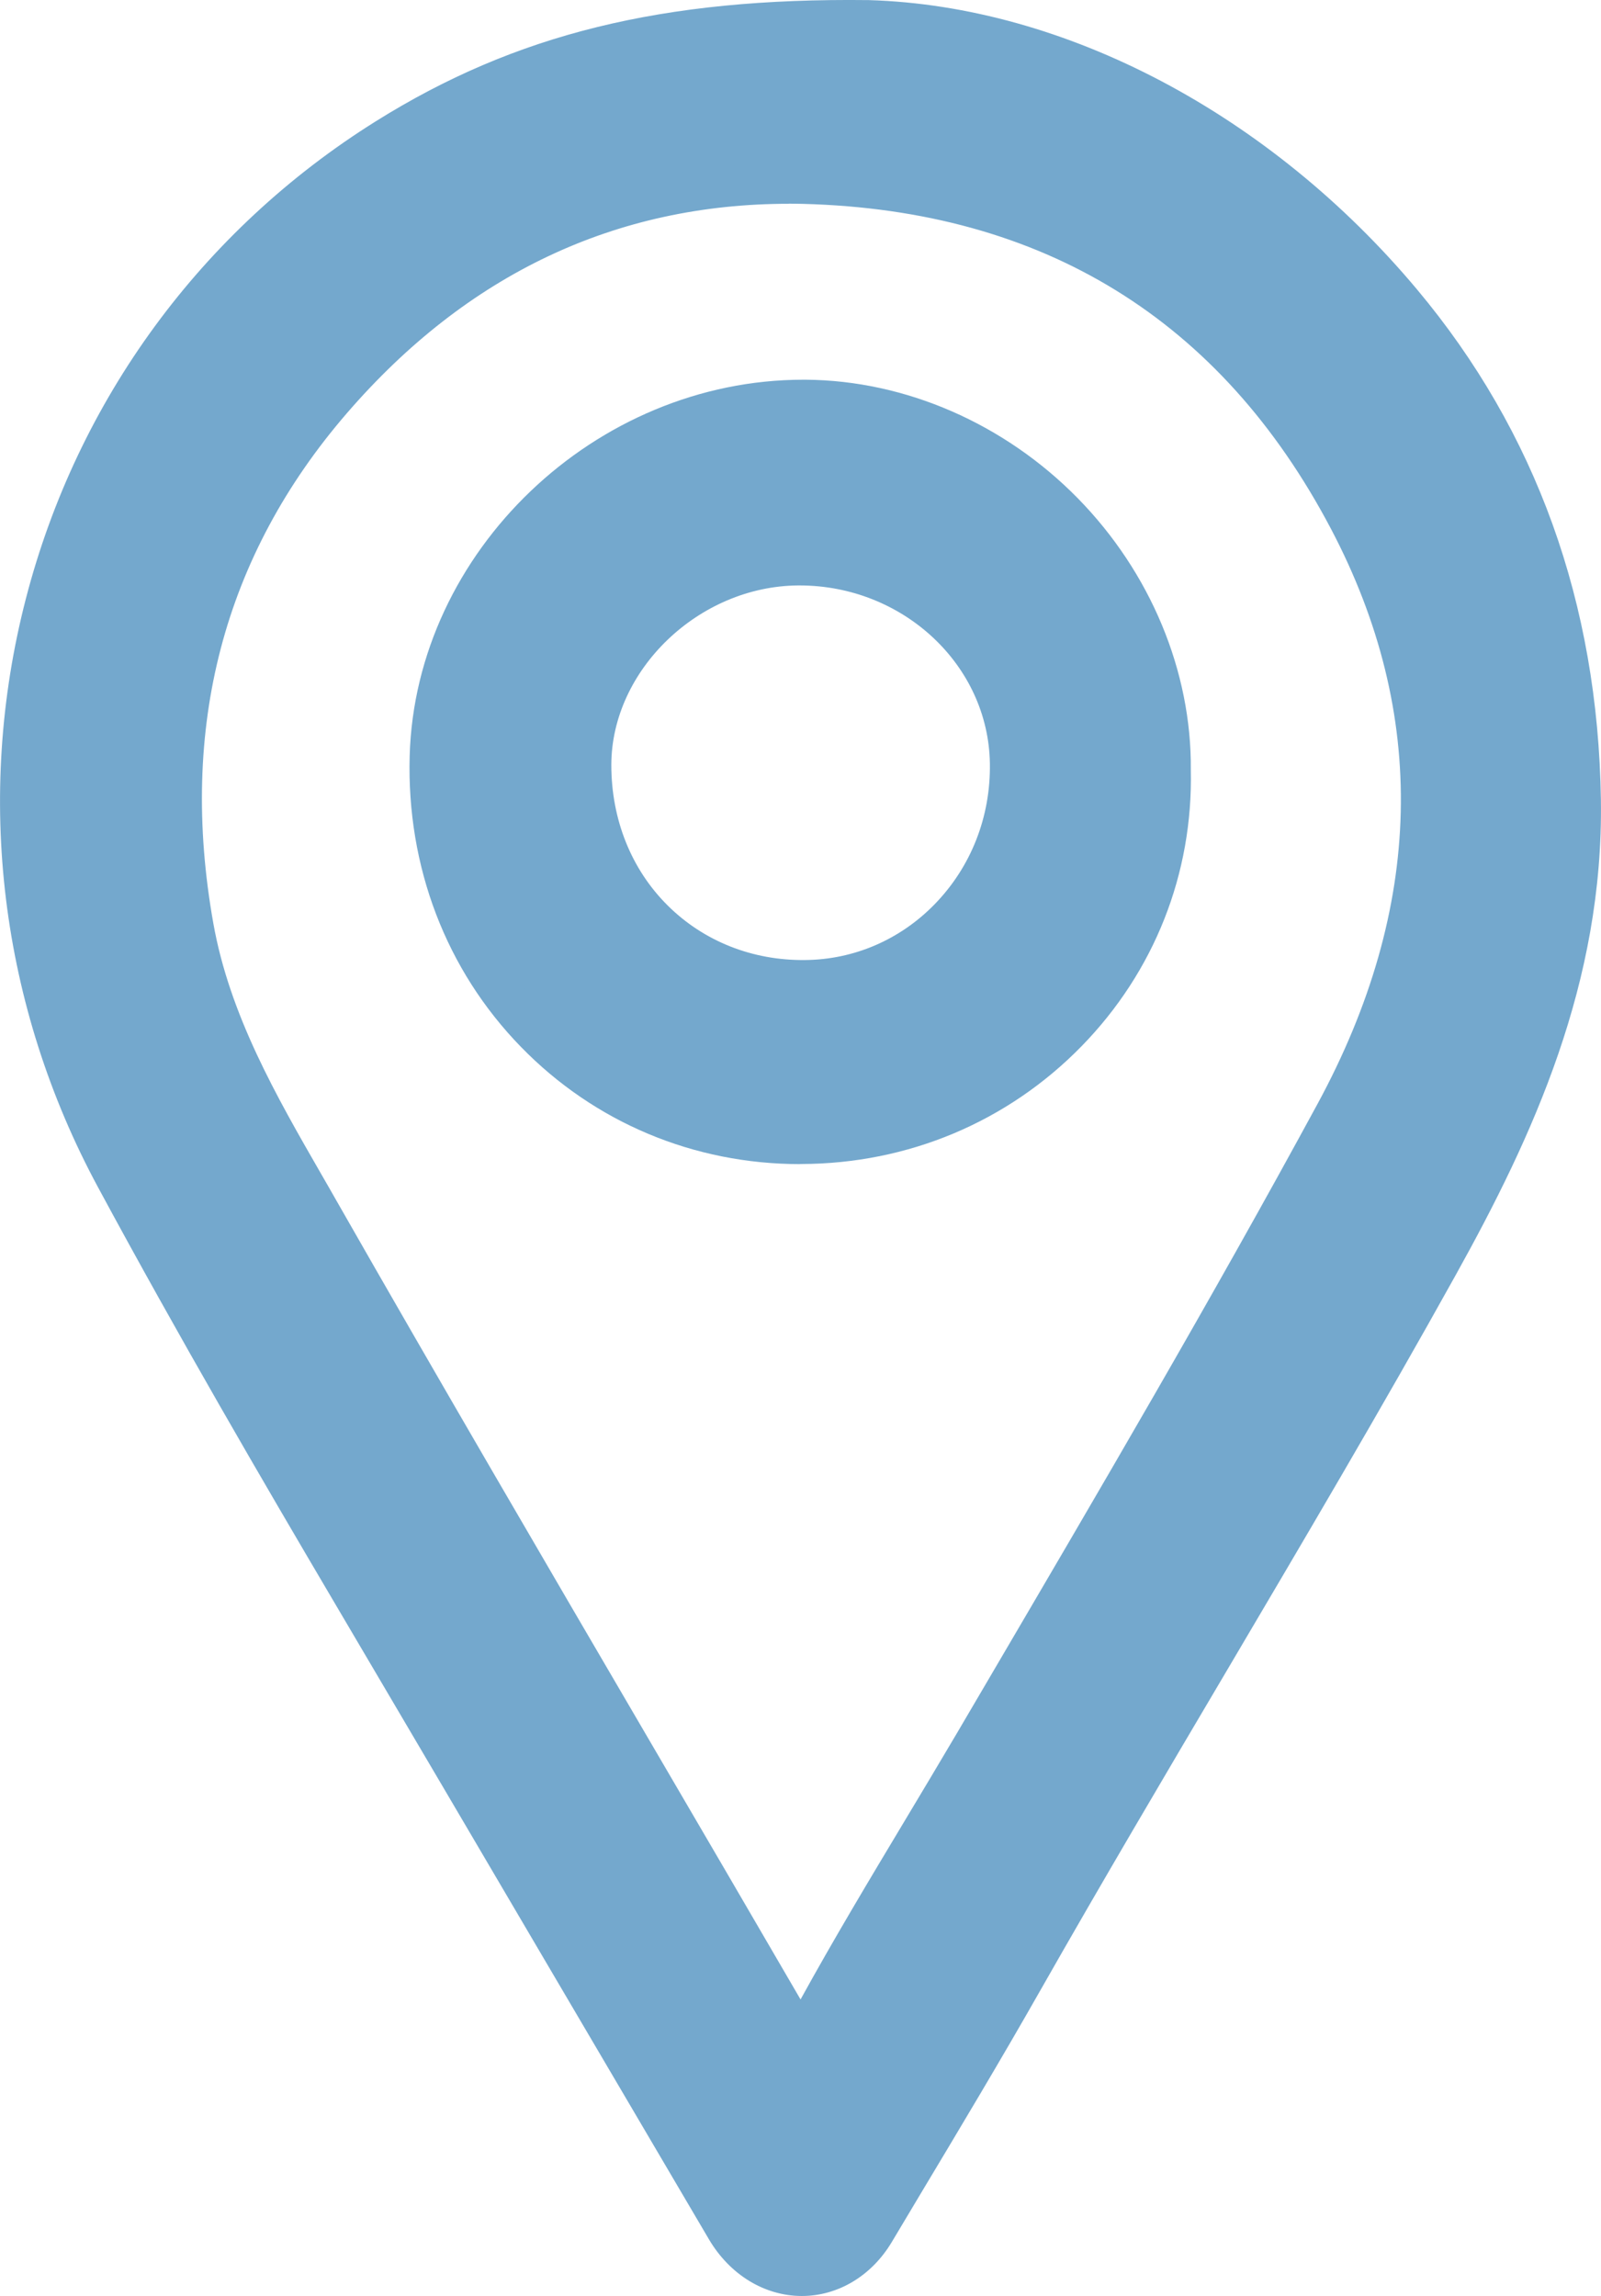 <svg xmlns="http://www.w3.org/2000/svg" id="Layer_2" viewBox="0 0 155.93 223.54"><defs><style>.cls-1{fill:#74a8cd;stroke-width:0px;}</style></defs><g id="Layer_1-2"><path class="cls-1" d="m84.56,1.99c17.22.51,36.91,9.54,51.94,27.47,11.59,13.83,17.16,30.12,17.44,48.42.25,16.77-6.01,31.12-13.88,45.28-13.03,23.44-27.15,46.23-40.4,69.53-4.7,8.27-9.63,16.41-14.51,24.57-3.49,5.85-10.92,5.7-14.43-.26-12.19-20.7-24.34-41.41-36.54-62.1-7.84-13.29-15.57-26.64-22.9-40.22C-7.9,79.14,3.39,34.91,37.65,13.48,49.97,5.78,63.6,1.76,84.56,1.99Zm-6.28,15.9c-18.8-.42-34,7.2-45.97,21.03-12.76,14.75-16.91,32.11-13.48,51.35,1.82,10.22,7.21,18.84,12.18,27.56,14.95,26.19,30.3,52.15,45.46,78.22,1.09,1.87,1.76,2.24,2.94.09,4.91-8.96,10.33-17.61,15.49-26.42,11.92-20.31,23.9-40.58,35.14-61.29,10.38-19.12,11.51-38.52,1.32-57.87-11.17-21.2-29.09-32.04-53.08-32.67Z"></path><path class="cls-1" d="m78.1,223.54h-.03c-3.62-.01-7-2.08-9.03-5.53-4.97-8.44-9.94-16.89-14.9-25.33-7.21-12.26-14.41-24.52-21.64-36.77-6.91-11.72-15.05-25.67-22.94-40.29C.02,97.96-2.48,77.6,2.52,58.29,7.53,38.93,19.64,22.42,36.6,11.81,50.17,3.32,64.52-.23,84.58.01h.04c19.12.57,39.09,11.1,53.4,28.18,11.59,13.83,17.61,30.54,17.9,49.66.27,17.84-6.63,32.78-14.13,46.27-7.26,13.07-14.99,26.14-22.45,38.78-5.94,10.05-12.08,20.45-17.95,30.77-3.85,6.78-7.92,13.57-11.86,20.14l-2.67,4.47c-1.97,3.3-5.24,5.26-8.76,5.26ZM82.86,3.95c-18.37,0-31.65,3.38-44.16,11.21C5.62,35.84-5.65,79.15,13.03,113.74c7.86,14.56,15.97,28.47,22.86,40.16,7.23,12.25,14.43,24.51,21.64,36.77,4.96,8.44,9.93,16.89,14.9,25.33,1.34,2.27,3.4,3.58,5.64,3.59h.02c2.15,0,4.1-1.22,5.37-3.34l2.68-4.47c3.92-6.55,7.98-13.33,11.81-20.07,5.88-10.35,12.03-20.76,17.98-30.83,7.46-12.62,15.17-25.67,22.4-38.69,7.23-13.01,13.88-27.38,13.63-44.29-.28-18.19-5.99-34.07-16.98-47.18C121.4,14.5,102.53,4.5,84.52,3.96c-.56,0-1.11,0-1.66,0Zm-4.87,195.63c-1.74,0-2.7-1.65-3.22-2.54-5-8.6-10.02-17.19-15.04-25.77-10.03-17.16-20.41-34.9-30.43-52.46-.47-.82-.94-1.63-1.41-2.45-4.57-7.93-9.29-16.14-11-25.74-3.62-20.29,1.07-38.12,13.93-52.99,12.82-14.82,28.81-22.11,47.51-21.71h0c24.9.66,43.33,12.01,54.77,33.73,10.16,19.29,9.72,39.38-1.33,59.73-10.33,19.04-21.47,38.01-32.24,56.36l-2.93,4.99c-1.71,2.92-3.48,5.87-5.19,8.73-3.44,5.74-7,11.68-10.27,17.64-.41.74-1.35,2.47-3.13,2.5-.01,0-.02,0-.03,0Zm-1.15-179.74c-16.87,0-31.34,6.85-43.03,20.36-12.04,13.92-16.43,30.65-13.03,49.71,1.59,8.92,6.14,16.82,10.54,24.46.47.82.95,1.64,1.41,2.46,10.01,17.54,20.38,35.28,30.41,52.43,4.95,8.46,9.9,16.93,14.83,25.41,3.22-5.85,6.7-11.65,10.07-17.27,1.71-2.85,3.47-5.79,5.18-8.69l2.93-4.99c10.75-18.32,21.87-37.26,32.17-56.24,10.37-19.12,10.81-37.96,1.3-56.01-10.73-20.36-28.02-31-51.38-31.62-.47-.01-.93-.02-1.4-.02Z"></path><path class="cls-1" d="m114.01,74.98c.46,19.9-15.68,36.34-35.99,36.38-20.19.04-36.74-16.32-36.14-37.71.52-18.7,17.29-34.84,36.6-34.71,19.19.14,35.73,16.91,35.53,36.04Zm-35.58,20.45c11.2-.1,20.13-9.55,19.96-21.13-.16-10.67-9.45-19.36-20.65-19.28-10.73.07-20.15,9.15-20.17,19.44-.02,11.97,9.04,21.08,20.86,20.97Z"></path><path class="cls-1" d="m77.94,113.34c-10.37,0-20.03-4.05-27.2-11.41-7.29-7.48-11.14-17.54-10.84-28.33.56-19.91,18.08-36.63,38.33-36.63.09,0,.17,0,.26,0,9.69.07,19.34,4.27,26.47,11.53,7.09,7.22,11.11,16.87,11.02,26.47.22,10.08-3.55,19.62-10.62,26.87-7.21,7.39-16.92,11.47-27.35,11.49h-.08Zm.29-72.42c-18.16,0-33.88,14.96-34.38,32.79-.27,9.71,3.18,18.75,9.72,25.46,6.42,6.59,15.08,10.22,24.37,10.22h.07c9.36-.02,18.07-3.68,24.53-10.3,6.33-6.49,9.7-15.04,9.49-24.06v-.03s0-.03,0-.03c.09-8.58-3.51-17.21-9.89-23.7-6.4-6.52-15.04-10.29-23.68-10.35-.08,0-.16,0-.23,0Zm0,56.49c-6.11,0-11.78-2.28-15.97-6.44-4.31-4.28-6.67-10.14-6.66-16.51.02-11.33,10.36-21.34,22.13-21.41h.15c12.24,0,22.31,9.49,22.48,21.23.09,6.26-2.22,12.13-6.52,16.53-4.11,4.21-9.58,6.56-15.4,6.61l-.02-1.98.02,1.98c-.07,0-.14,0-.22,0Zm-.35-40.41s-.09,0-.13,0c-9.68.06-18.19,8.22-18.21,17.47,0,5.31,1.94,10.17,5.5,13.7,3.49,3.46,8.23,5.36,13.37,5.3,4.76-.04,9.24-1.97,12.61-5.42,3.55-3.64,5.47-8.51,5.39-13.71-.14-9.58-8.44-17.34-18.54-17.34Z"></path></g></svg>